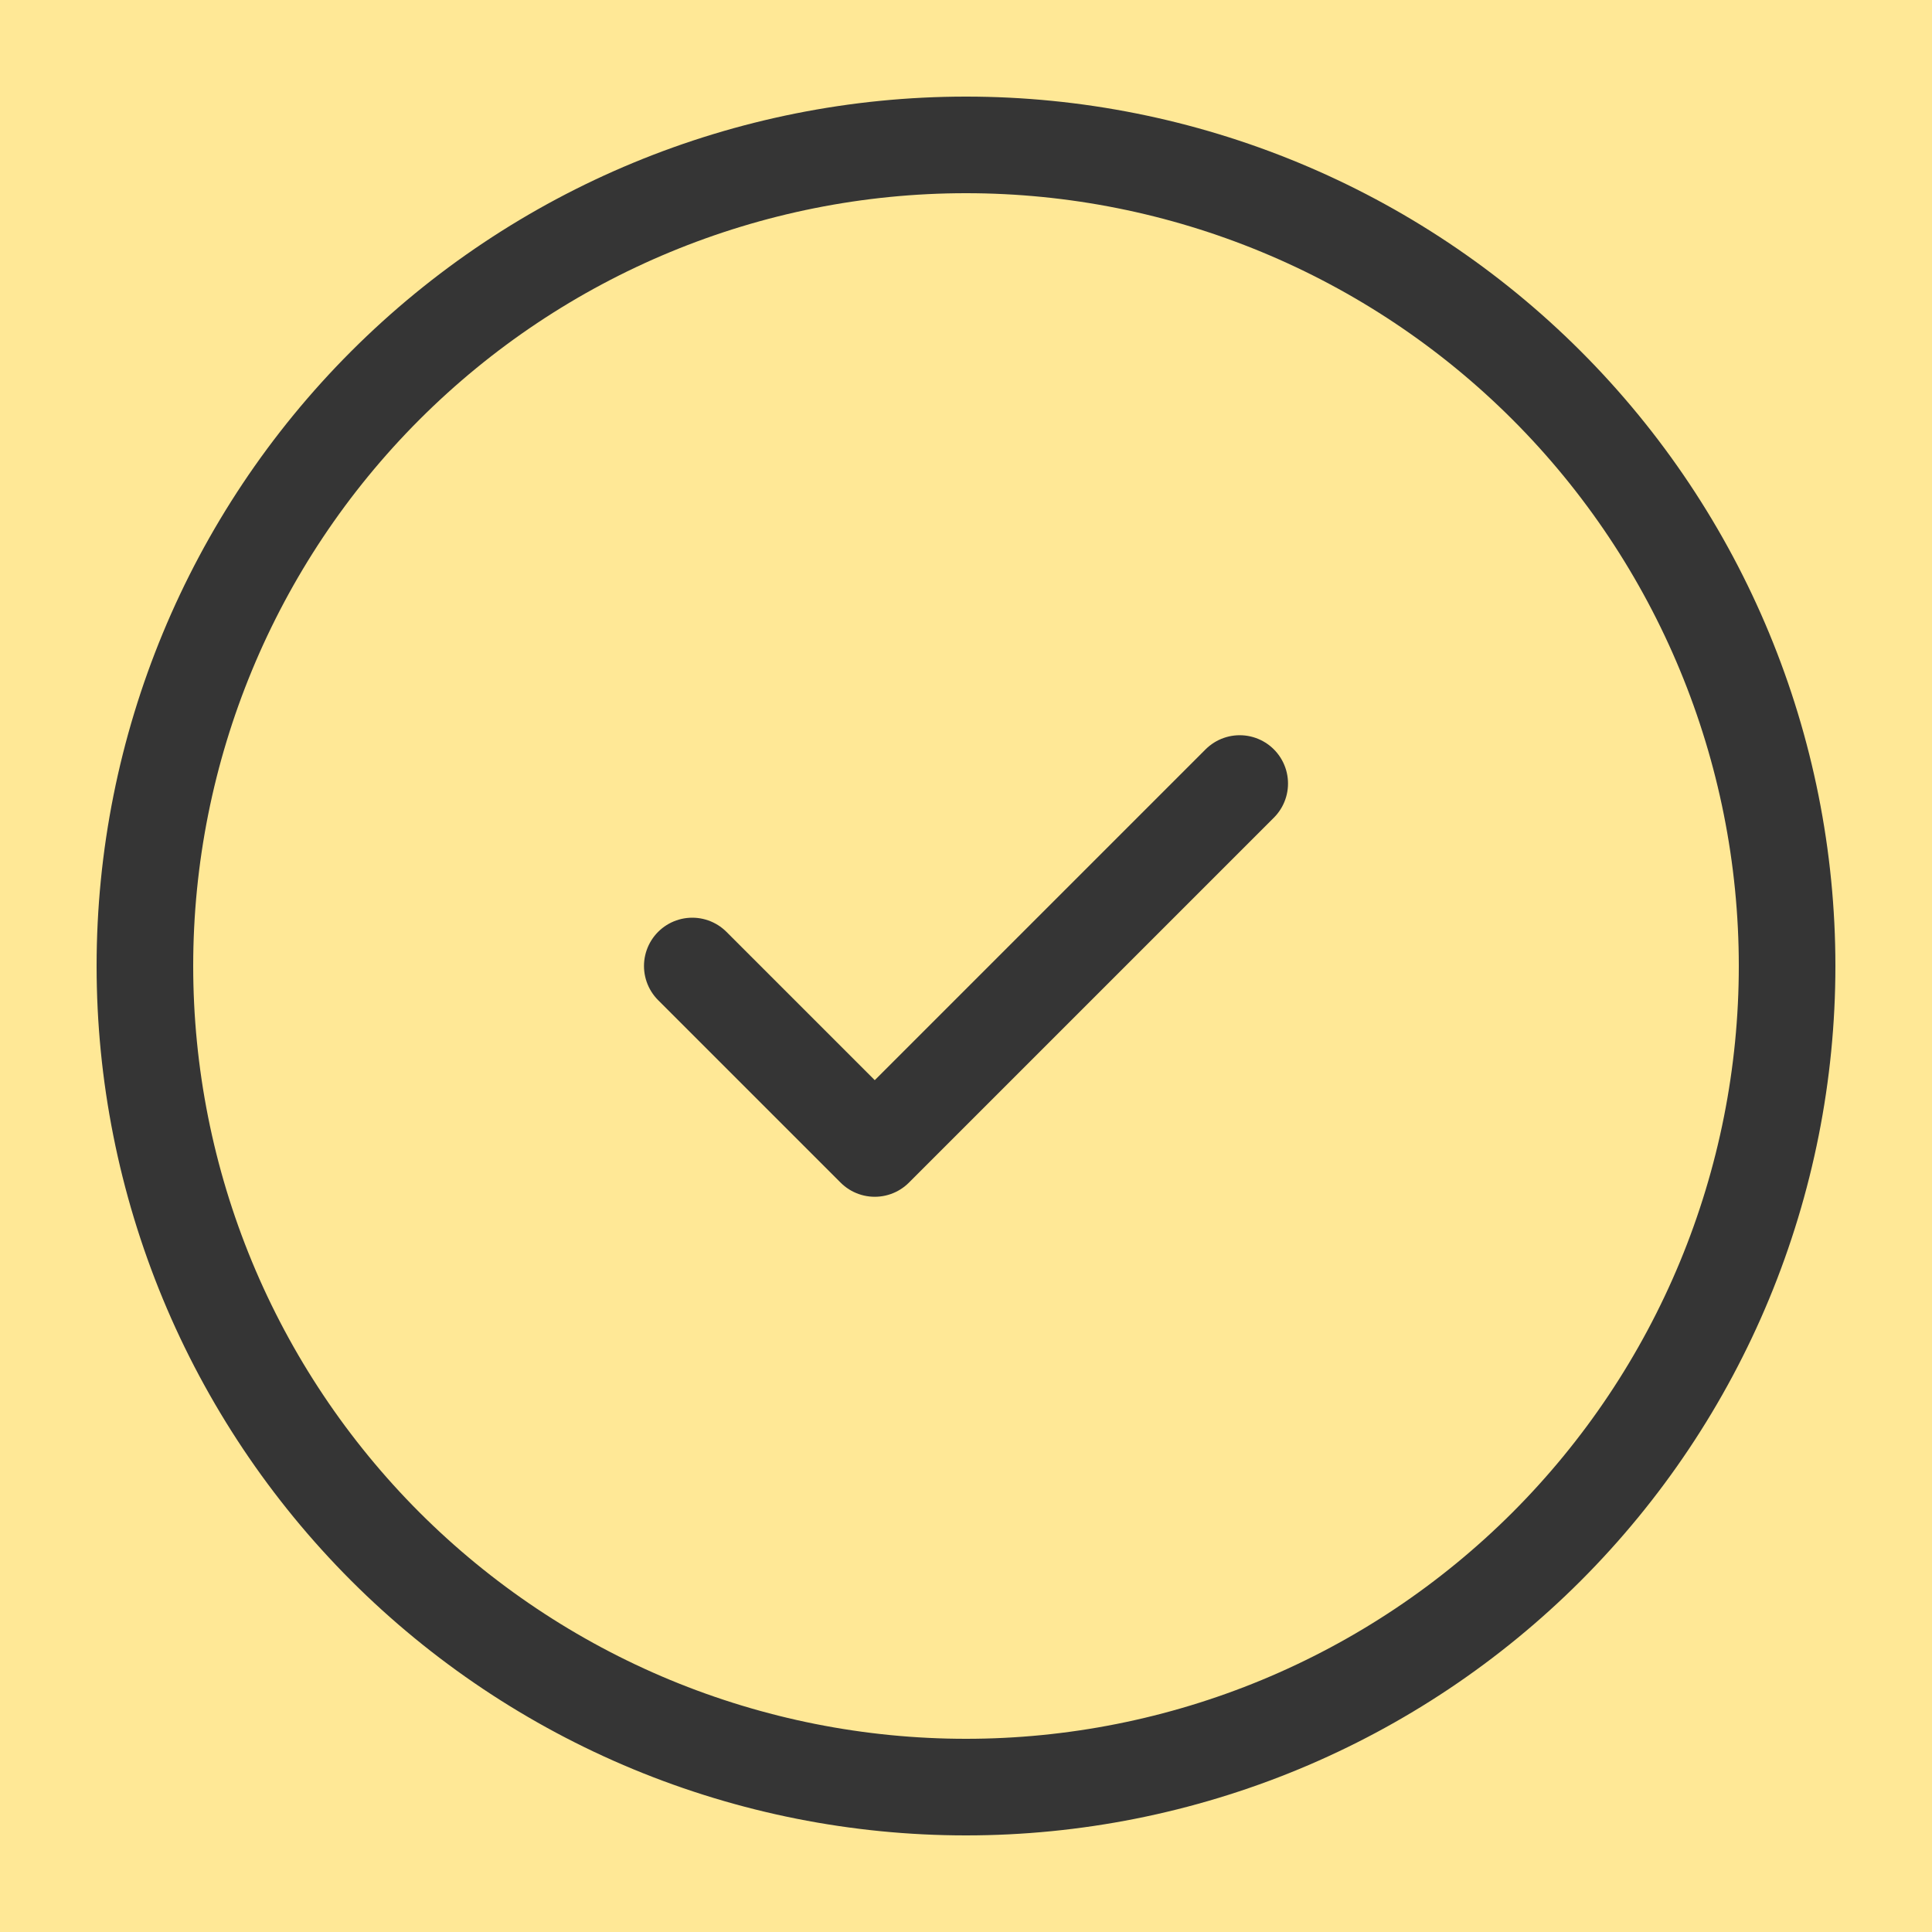 <svg xmlns="http://www.w3.org/2000/svg" fill="none" viewBox="0 0 40 40" height="40" width="40">
<g id="Frame">
<rect fill="#FFE896" height="40" width="40"></rect>
<path stroke-linejoin="round" stroke-linecap="round" stroke-width="2" stroke="#353535" d="M14.333 20L18.111 23.778L25.667 16.222M37 20C37 22.232 36.56 24.443 35.706 26.506C34.852 28.568 33.599 30.442 32.021 32.021C30.442 33.599 28.568 34.852 26.506 35.706C24.443 36.56 22.232 37 20 37C17.767 37 15.557 36.56 13.494 35.706C11.432 34.852 9.558 33.599 7.979 32.021C6.401 30.442 5.148 28.568 4.294 26.506C3.44 24.443 3 22.232 3 20C3 15.491 4.791 11.167 7.979 7.979C11.167 4.791 15.491 3 20 3C24.509 3 28.833 4.791 32.021 7.979C35.209 11.167 37 15.491 37 20Z" id="Vector"></path>
</g>
</svg>
